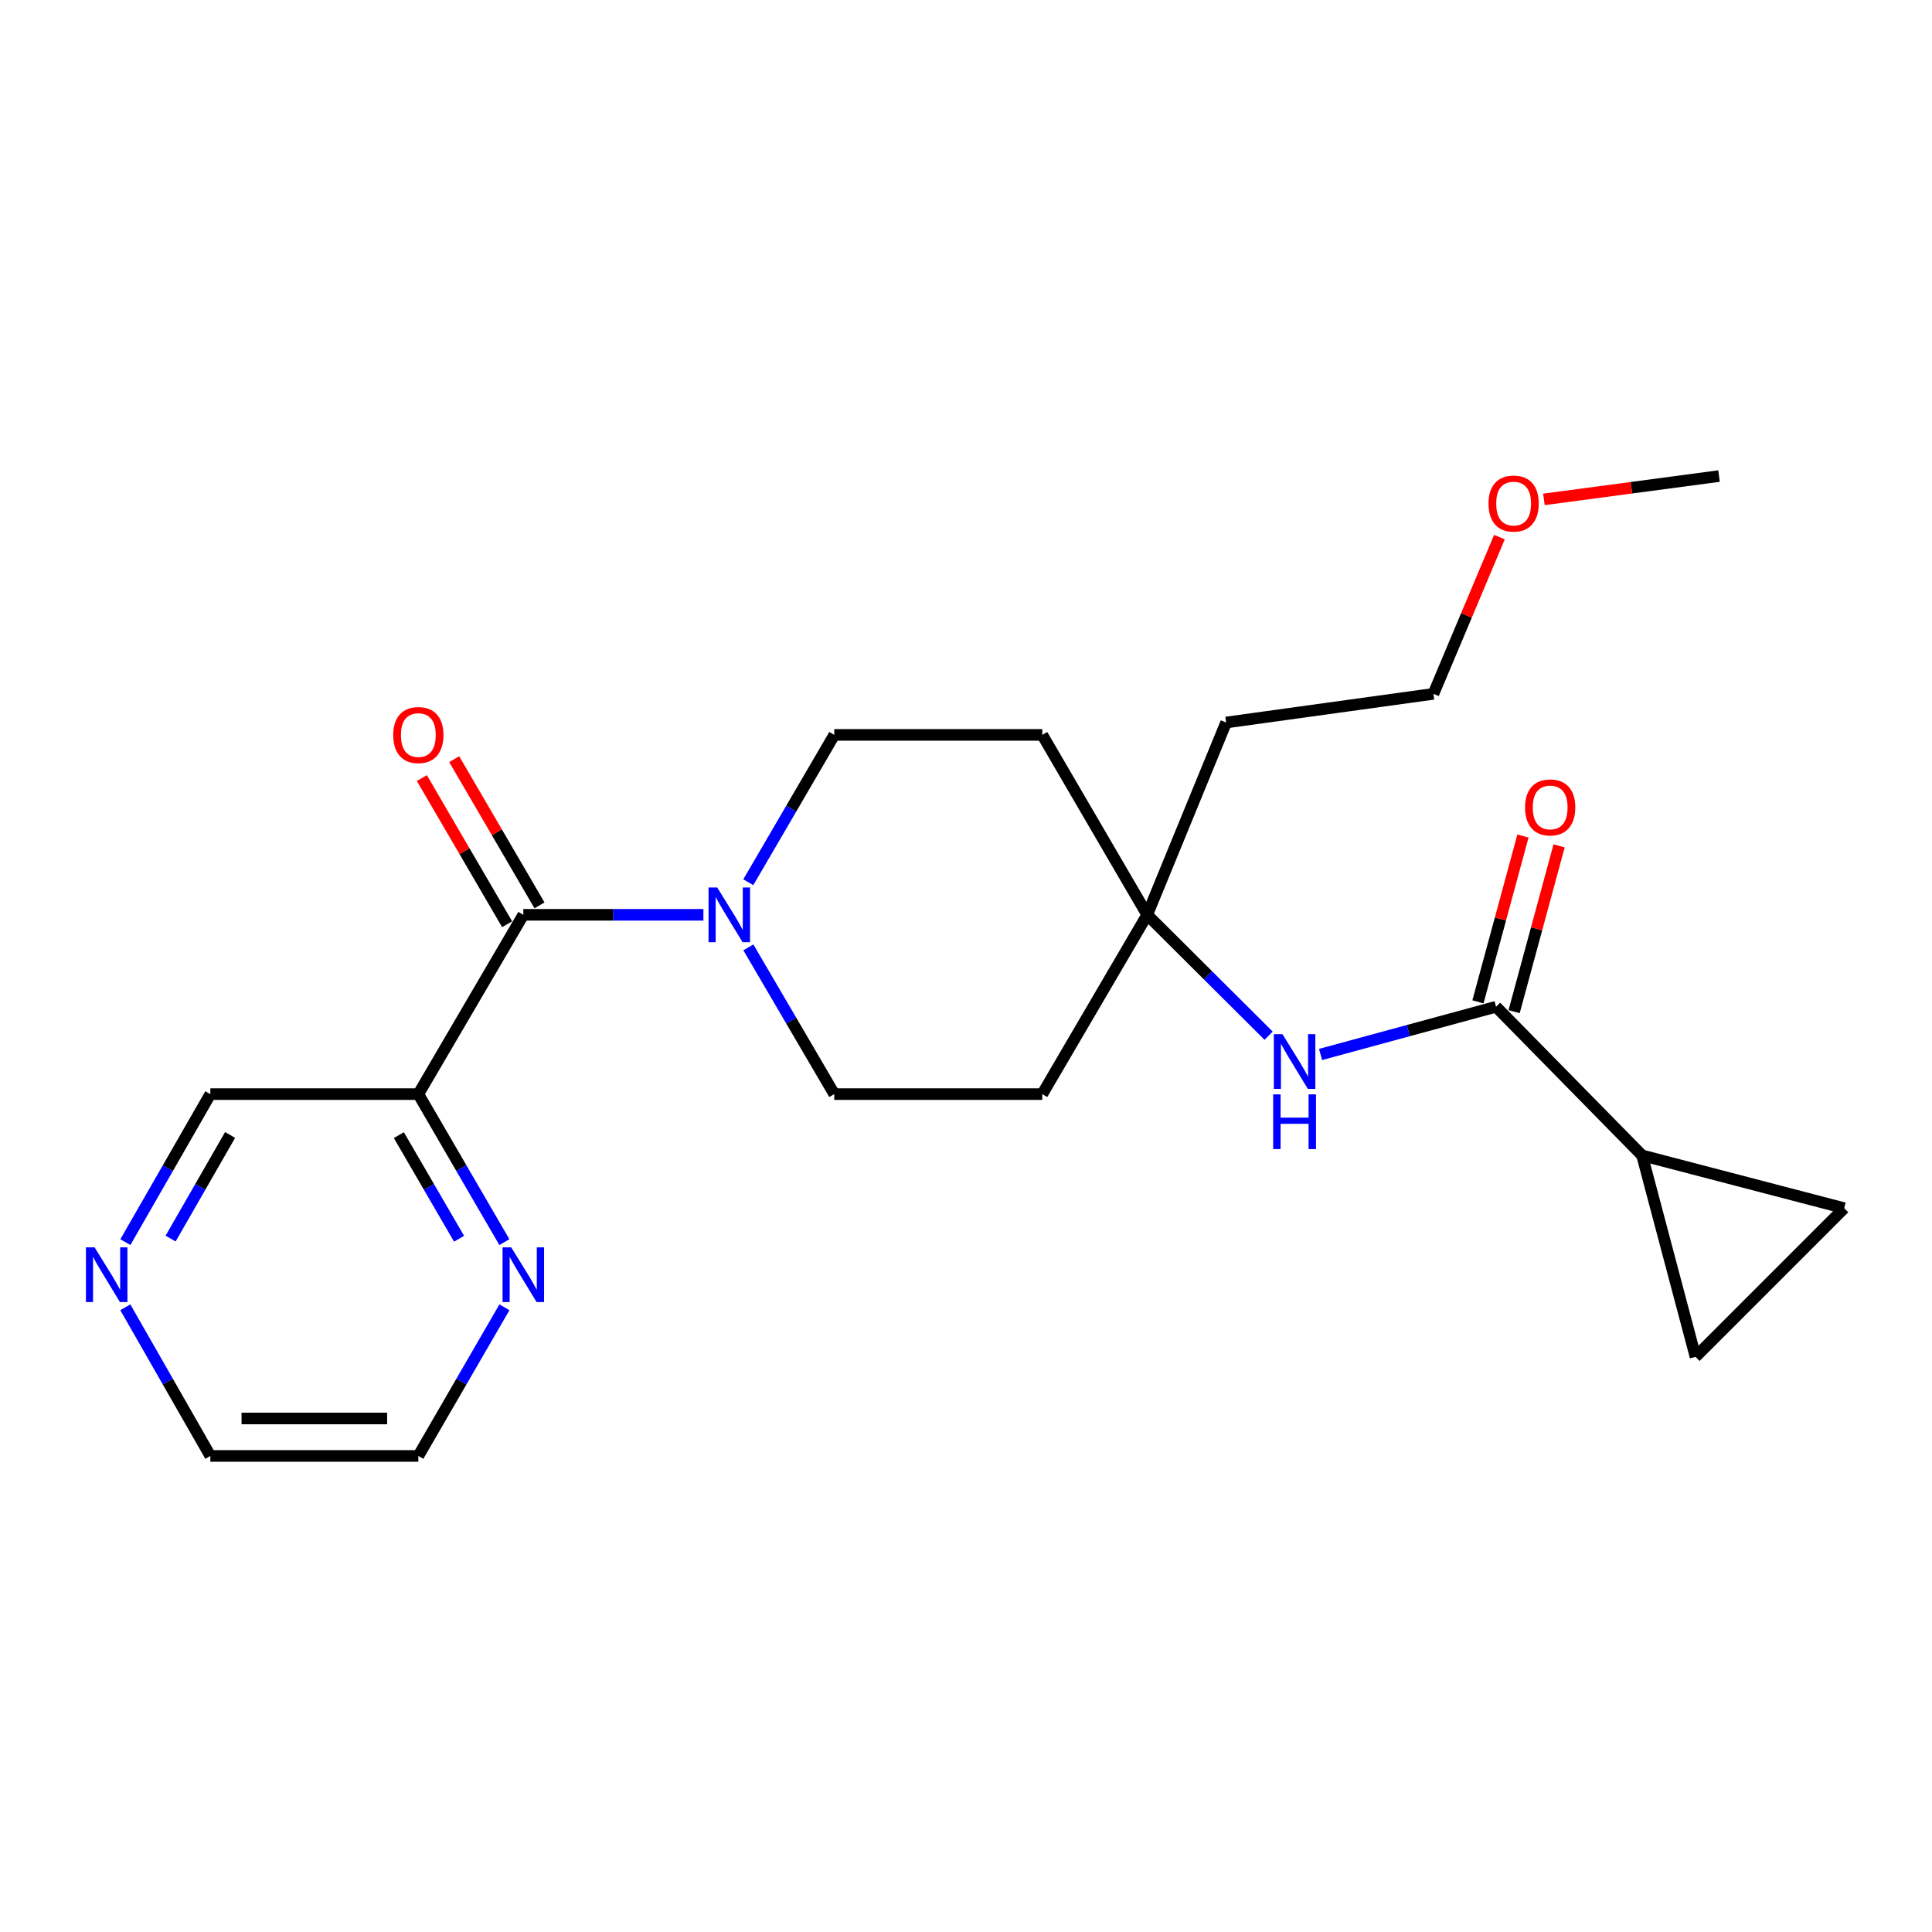 <?xml version='1.0' encoding='iso-8859-1'?>
<svg version='1.1' baseProfile='full'
              xmlns='http://www.w3.org/2000/svg'
                      xmlns:rdkit='http://www.rdkit.org/xml'
                      xmlns:xlink='http://www.w3.org/1999/xlink'
                  xml:space='preserve'
width='1000px' height='1000px' viewBox='0 0 1000 1000'>
<!-- END OF HEADER -->
<rect style='opacity:1.0;fill:#FFFFFF;stroke:none' width='1000' height='1000' x='0' y='0'> </rect>
<path class='bond-0' d='M 270.865,473.507 L 317.47,473.507' style='fill:none;fill-rule:evenodd;stroke:#000000;stroke-width:6px;stroke-linecap:butt;stroke-linejoin:miter;stroke-opacity:1' />
<path class='bond-0' d='M 317.47,473.507 L 364.076,473.507' style='fill:none;fill-rule:evenodd;stroke:#0000FF;stroke-width:6px;stroke-linecap:butt;stroke-linejoin:miter;stroke-opacity:1' />
<path class='bond-2' d='M 270.865,473.507 L 216.532,566.312' style='fill:none;fill-rule:evenodd;stroke:#000000;stroke-width:6px;stroke-linecap:butt;stroke-linejoin:miter;stroke-opacity:1' />
<path class='bond-11' d='M 279.24,468.621 L 257.166,430.785' style='fill:none;fill-rule:evenodd;stroke:#000000;stroke-width:6px;stroke-linecap:butt;stroke-linejoin:miter;stroke-opacity:1' />
<path class='bond-11' d='M 257.166,430.785 L 235.091,392.948' style='fill:none;fill-rule:evenodd;stroke:#FF0000;stroke-width:6px;stroke-linecap:butt;stroke-linejoin:miter;stroke-opacity:1' />
<path class='bond-11' d='M 262.489,478.394 L 240.415,440.557' style='fill:none;fill-rule:evenodd;stroke:#000000;stroke-width:6px;stroke-linecap:butt;stroke-linejoin:miter;stroke-opacity:1' />
<path class='bond-11' d='M 240.415,440.557 L 218.341,402.721' style='fill:none;fill-rule:evenodd;stroke:#FF0000;stroke-width:6px;stroke-linecap:butt;stroke-linejoin:miter;stroke-opacity:1' />
<path class='bond-9' d='M 387.315,456.652 L 409.564,418.515' style='fill:none;fill-rule:evenodd;stroke:#0000FF;stroke-width:6px;stroke-linecap:butt;stroke-linejoin:miter;stroke-opacity:1' />
<path class='bond-9' d='M 409.564,418.515 L 431.814,380.379' style='fill:none;fill-rule:evenodd;stroke:#000000;stroke-width:6px;stroke-linecap:butt;stroke-linejoin:miter;stroke-opacity:1' />
<path class='bond-10' d='M 387.345,490.356 L 409.58,528.334' style='fill:none;fill-rule:evenodd;stroke:#0000FF;stroke-width:6px;stroke-linecap:butt;stroke-linejoin:miter;stroke-opacity:1' />
<path class='bond-10' d='M 409.58,528.334 L 431.814,566.312' style='fill:none;fill-rule:evenodd;stroke:#000000;stroke-width:6px;stroke-linecap:butt;stroke-linejoin:miter;stroke-opacity:1' />
<path class='bond-1' d='M 774.344,521.095 L 728.93,533.446' style='fill:none;fill-rule:evenodd;stroke:#000000;stroke-width:6px;stroke-linecap:butt;stroke-linejoin:miter;stroke-opacity:1' />
<path class='bond-1' d='M 728.93,533.446 L 683.517,545.796' style='fill:none;fill-rule:evenodd;stroke:#0000FF;stroke-width:6px;stroke-linecap:butt;stroke-linejoin:miter;stroke-opacity:1' />
<path class='bond-3' d='M 774.344,521.095 L 849.943,598.041' style='fill:none;fill-rule:evenodd;stroke:#000000;stroke-width:6px;stroke-linecap:butt;stroke-linejoin:miter;stroke-opacity:1' />
<path class='bond-12' d='M 783.702,523.635 L 795.347,480.724' style='fill:none;fill-rule:evenodd;stroke:#000000;stroke-width:6px;stroke-linecap:butt;stroke-linejoin:miter;stroke-opacity:1' />
<path class='bond-12' d='M 795.347,480.724 L 806.992,437.814' style='fill:none;fill-rule:evenodd;stroke:#FF0000;stroke-width:6px;stroke-linecap:butt;stroke-linejoin:miter;stroke-opacity:1' />
<path class='bond-12' d='M 764.986,518.555 L 776.631,475.645' style='fill:none;fill-rule:evenodd;stroke:#000000;stroke-width:6px;stroke-linecap:butt;stroke-linejoin:miter;stroke-opacity:1' />
<path class='bond-12' d='M 776.631,475.645 L 788.277,432.734' style='fill:none;fill-rule:evenodd;stroke:#FF0000;stroke-width:6px;stroke-linecap:butt;stroke-linejoin:miter;stroke-opacity:1' />
<path class='bond-8' d='M 216.532,566.312 L 238.798,604.618' style='fill:none;fill-rule:evenodd;stroke:#000000;stroke-width:6px;stroke-linecap:butt;stroke-linejoin:miter;stroke-opacity:1' />
<path class='bond-8' d='M 238.798,604.618 L 261.063,642.923' style='fill:none;fill-rule:evenodd;stroke:#0000FF;stroke-width:6px;stroke-linecap:butt;stroke-linejoin:miter;stroke-opacity:1' />
<path class='bond-8' d='M 206.446,587.549 L 222.031,614.363' style='fill:none;fill-rule:evenodd;stroke:#000000;stroke-width:6px;stroke-linecap:butt;stroke-linejoin:miter;stroke-opacity:1' />
<path class='bond-8' d='M 222.031,614.363 L 237.617,641.177' style='fill:none;fill-rule:evenodd;stroke:#0000FF;stroke-width:6px;stroke-linecap:butt;stroke-linejoin:miter;stroke-opacity:1' />
<path class='bond-16' d='M 216.532,566.312 L 108.87,566.312' style='fill:none;fill-rule:evenodd;stroke:#000000;stroke-width:6px;stroke-linecap:butt;stroke-linejoin:miter;stroke-opacity:1' />
<path class='bond-5' d='M 849.943,598.041 L 877.599,702.31' style='fill:none;fill-rule:evenodd;stroke:#000000;stroke-width:6px;stroke-linecap:butt;stroke-linejoin:miter;stroke-opacity:1' />
<path class='bond-6' d='M 849.943,598.041 L 954.545,625.353' style='fill:none;fill-rule:evenodd;stroke:#000000;stroke-width:6px;stroke-linecap:butt;stroke-linejoin:miter;stroke-opacity:1' />
<path class='bond-4' d='M 656.644,536.079 L 625.221,504.793' style='fill:none;fill-rule:evenodd;stroke:#0000FF;stroke-width:6px;stroke-linecap:butt;stroke-linejoin:miter;stroke-opacity:1' />
<path class='bond-4' d='M 625.221,504.793 L 593.797,473.507' style='fill:none;fill-rule:evenodd;stroke:#000000;stroke-width:6px;stroke-linecap:butt;stroke-linejoin:miter;stroke-opacity:1' />
<path class='bond-25' d='M 877.599,702.31 L 954.545,625.353' style='fill:none;fill-rule:evenodd;stroke:#000000;stroke-width:6px;stroke-linecap:butt;stroke-linejoin:miter;stroke-opacity:1' />
<path class='bond-7' d='M 593.797,473.507 L 539.476,566.312' style='fill:none;fill-rule:evenodd;stroke:#000000;stroke-width:6px;stroke-linecap:butt;stroke-linejoin:miter;stroke-opacity:1' />
<path class='bond-17' d='M 593.797,473.507 L 634.64,373.969' style='fill:none;fill-rule:evenodd;stroke:#000000;stroke-width:6px;stroke-linecap:butt;stroke-linejoin:miter;stroke-opacity:1' />
<path class='bond-23' d='M 593.797,473.507 L 539.476,380.379' style='fill:none;fill-rule:evenodd;stroke:#000000;stroke-width:6px;stroke-linecap:butt;stroke-linejoin:miter;stroke-opacity:1' />
<path class='bond-19' d='M 261.094,676.656 L 238.813,715.124' style='fill:none;fill-rule:evenodd;stroke:#0000FF;stroke-width:6px;stroke-linecap:butt;stroke-linejoin:miter;stroke-opacity:1' />
<path class='bond-19' d='M 238.813,715.124 L 216.532,753.593' style='fill:none;fill-rule:evenodd;stroke:#000000;stroke-width:6px;stroke-linecap:butt;stroke-linejoin:miter;stroke-opacity:1' />
<path class='bond-13' d='M 431.814,380.379 L 539.476,380.379' style='fill:none;fill-rule:evenodd;stroke:#000000;stroke-width:6px;stroke-linecap:butt;stroke-linejoin:miter;stroke-opacity:1' />
<path class='bond-14' d='M 431.814,566.312 L 539.476,566.312' style='fill:none;fill-rule:evenodd;stroke:#000000;stroke-width:6px;stroke-linecap:butt;stroke-linejoin:miter;stroke-opacity:1' />
<path class='bond-15' d='M 64.891,642.931 L 86.881,604.622' style='fill:none;fill-rule:evenodd;stroke:#0000FF;stroke-width:6px;stroke-linecap:butt;stroke-linejoin:miter;stroke-opacity:1' />
<path class='bond-15' d='M 86.881,604.622 L 108.87,566.312' style='fill:none;fill-rule:evenodd;stroke:#000000;stroke-width:6px;stroke-linecap:butt;stroke-linejoin:miter;stroke-opacity:1' />
<path class='bond-15' d='M 88.307,641.092 L 103.7,614.276' style='fill:none;fill-rule:evenodd;stroke:#0000FF;stroke-width:6px;stroke-linecap:butt;stroke-linejoin:miter;stroke-opacity:1' />
<path class='bond-15' d='M 103.7,614.276 L 119.093,587.459' style='fill:none;fill-rule:evenodd;stroke:#000000;stroke-width:6px;stroke-linecap:butt;stroke-linejoin:miter;stroke-opacity:1' />
<path class='bond-20' d='M 64.861,676.647 L 86.866,715.12' style='fill:none;fill-rule:evenodd;stroke:#0000FF;stroke-width:6px;stroke-linecap:butt;stroke-linejoin:miter;stroke-opacity:1' />
<path class='bond-20' d='M 86.866,715.12 L 108.87,753.593' style='fill:none;fill-rule:evenodd;stroke:#000000;stroke-width:6px;stroke-linecap:butt;stroke-linejoin:miter;stroke-opacity:1' />
<path class='bond-21' d='M 634.64,373.969 L 741.936,359.133' style='fill:none;fill-rule:evenodd;stroke:#000000;stroke-width:6px;stroke-linecap:butt;stroke-linejoin:miter;stroke-opacity:1' />
<path class='bond-18' d='M 776.105,277.998 L 759.021,318.566' style='fill:none;fill-rule:evenodd;stroke:#FF0000;stroke-width:6px;stroke-linecap:butt;stroke-linejoin:miter;stroke-opacity:1' />
<path class='bond-18' d='M 759.021,318.566 L 741.936,359.133' style='fill:none;fill-rule:evenodd;stroke:#000000;stroke-width:6px;stroke-linecap:butt;stroke-linejoin:miter;stroke-opacity:1' />
<path class='bond-22' d='M 799.129,258.476 L 844.446,252.442' style='fill:none;fill-rule:evenodd;stroke:#FF0000;stroke-width:6px;stroke-linecap:butt;stroke-linejoin:miter;stroke-opacity:1' />
<path class='bond-22' d='M 844.446,252.442 L 889.763,246.407' style='fill:none;fill-rule:evenodd;stroke:#000000;stroke-width:6px;stroke-linecap:butt;stroke-linejoin:miter;stroke-opacity:1' />
<path class='bond-24' d='M 216.532,753.593 L 108.87,753.593' style='fill:none;fill-rule:evenodd;stroke:#000000;stroke-width:6px;stroke-linecap:butt;stroke-linejoin:miter;stroke-opacity:1' />
<path class='bond-24' d='M 200.383,734.2 L 125.02,734.2' style='fill:none;fill-rule:evenodd;stroke:#000000;stroke-width:6px;stroke-linecap:butt;stroke-linejoin:miter;stroke-opacity:1' />
<path  class='atom-1' d='M 371.222 459.347
L 380.502 474.347
Q 381.422 475.827, 382.902 478.507
Q 384.382 481.187, 384.462 481.347
L 384.462 459.347
L 388.222 459.347
L 388.222 487.667
L 384.342 487.667
L 374.382 471.267
Q 373.222 469.347, 371.982 467.147
Q 370.782 464.947, 370.422 464.267
L 370.422 487.667
L 366.742 487.667
L 366.742 459.347
L 371.222 459.347
' fill='#0000FF'/>
<path  class='atom-5' d='M 663.815 535.292
L 673.095 550.292
Q 674.015 551.772, 675.495 554.452
Q 676.975 557.132, 677.055 557.292
L 677.055 535.292
L 680.815 535.292
L 680.815 563.612
L 676.935 563.612
L 666.975 547.212
Q 665.815 545.292, 664.575 543.092
Q 663.375 540.892, 663.015 540.212
L 663.015 563.612
L 659.335 563.612
L 659.335 535.292
L 663.815 535.292
' fill='#0000FF'/>
<path  class='atom-5' d='M 658.995 566.444
L 662.835 566.444
L 662.835 578.484
L 677.315 578.484
L 677.315 566.444
L 681.155 566.444
L 681.155 594.764
L 677.315 594.764
L 677.315 581.684
L 662.835 581.684
L 662.835 594.764
L 658.995 594.764
L 658.995 566.444
' fill='#0000FF'/>
<path  class='atom-9' d='M 264.605 645.626
L 273.885 660.626
Q 274.805 662.106, 276.285 664.786
Q 277.765 667.466, 277.845 667.626
L 277.845 645.626
L 281.605 645.626
L 281.605 673.946
L 277.725 673.946
L 267.765 657.546
Q 266.605 655.626, 265.365 653.426
Q 264.165 651.226, 263.805 650.546
L 263.805 673.946
L 260.125 673.946
L 260.125 645.626
L 264.605 645.626
' fill='#0000FF'/>
<path  class='atom-12' d='M 203.532 380.459
Q 203.532 373.659, 206.892 369.859
Q 210.252 366.059, 216.532 366.059
Q 222.812 366.059, 226.172 369.859
Q 229.532 373.659, 229.532 380.459
Q 229.532 387.339, 226.132 391.259
Q 222.732 395.139, 216.532 395.139
Q 210.292 395.139, 206.892 391.259
Q 203.532 387.379, 203.532 380.459
M 216.532 391.939
Q 220.852 391.939, 223.172 389.059
Q 225.532 386.139, 225.532 380.459
Q 225.532 374.899, 223.172 372.099
Q 220.852 369.259, 216.532 369.259
Q 212.212 369.259, 209.852 372.059
Q 207.532 374.859, 207.532 380.459
Q 207.532 386.179, 209.852 389.059
Q 212.212 391.939, 216.532 391.939
' fill='#FF0000'/>
<path  class='atom-13' d='M 789.366 417.919
Q 789.366 411.119, 792.726 407.319
Q 796.086 403.519, 802.366 403.519
Q 808.646 403.519, 812.006 407.319
Q 815.366 411.119, 815.366 417.919
Q 815.366 424.799, 811.966 428.719
Q 808.566 432.599, 802.366 432.599
Q 796.126 432.599, 792.726 428.719
Q 789.366 424.839, 789.366 417.919
M 802.366 429.399
Q 806.686 429.399, 809.006 426.519
Q 811.366 423.599, 811.366 417.919
Q 811.366 412.359, 809.006 409.559
Q 806.686 406.719, 802.366 406.719
Q 798.046 406.719, 795.686 409.519
Q 793.366 412.319, 793.366 417.919
Q 793.366 423.639, 795.686 426.519
Q 798.046 429.399, 802.366 429.399
' fill='#FF0000'/>
<path  class='atom-16' d='M 48.957 645.626
L 58.237 660.626
Q 59.157 662.106, 60.637 664.786
Q 62.117 667.466, 62.197 667.626
L 62.197 645.626
L 65.957 645.626
L 65.957 673.946
L 62.077 673.946
L 52.117 657.546
Q 50.957 655.626, 49.717 653.426
Q 48.517 651.226, 48.157 650.546
L 48.157 673.946
L 44.477 673.946
L 44.477 645.626
L 48.957 645.626
' fill='#0000FF'/>
<path  class='atom-19' d='M 770.447 260.644
Q 770.447 253.844, 773.807 250.044
Q 777.167 246.244, 783.447 246.244
Q 789.727 246.244, 793.087 250.044
Q 796.447 253.844, 796.447 260.644
Q 796.447 267.524, 793.047 271.444
Q 789.647 275.324, 783.447 275.324
Q 777.207 275.324, 773.807 271.444
Q 770.447 267.564, 770.447 260.644
M 783.447 272.124
Q 787.767 272.124, 790.087 269.244
Q 792.447 266.324, 792.447 260.644
Q 792.447 255.084, 790.087 252.284
Q 787.767 249.444, 783.447 249.444
Q 779.127 249.444, 776.767 252.244
Q 774.447 255.044, 774.447 260.644
Q 774.447 266.364, 776.767 269.244
Q 779.127 272.124, 783.447 272.124
' fill='#FF0000'/>
</svg>
